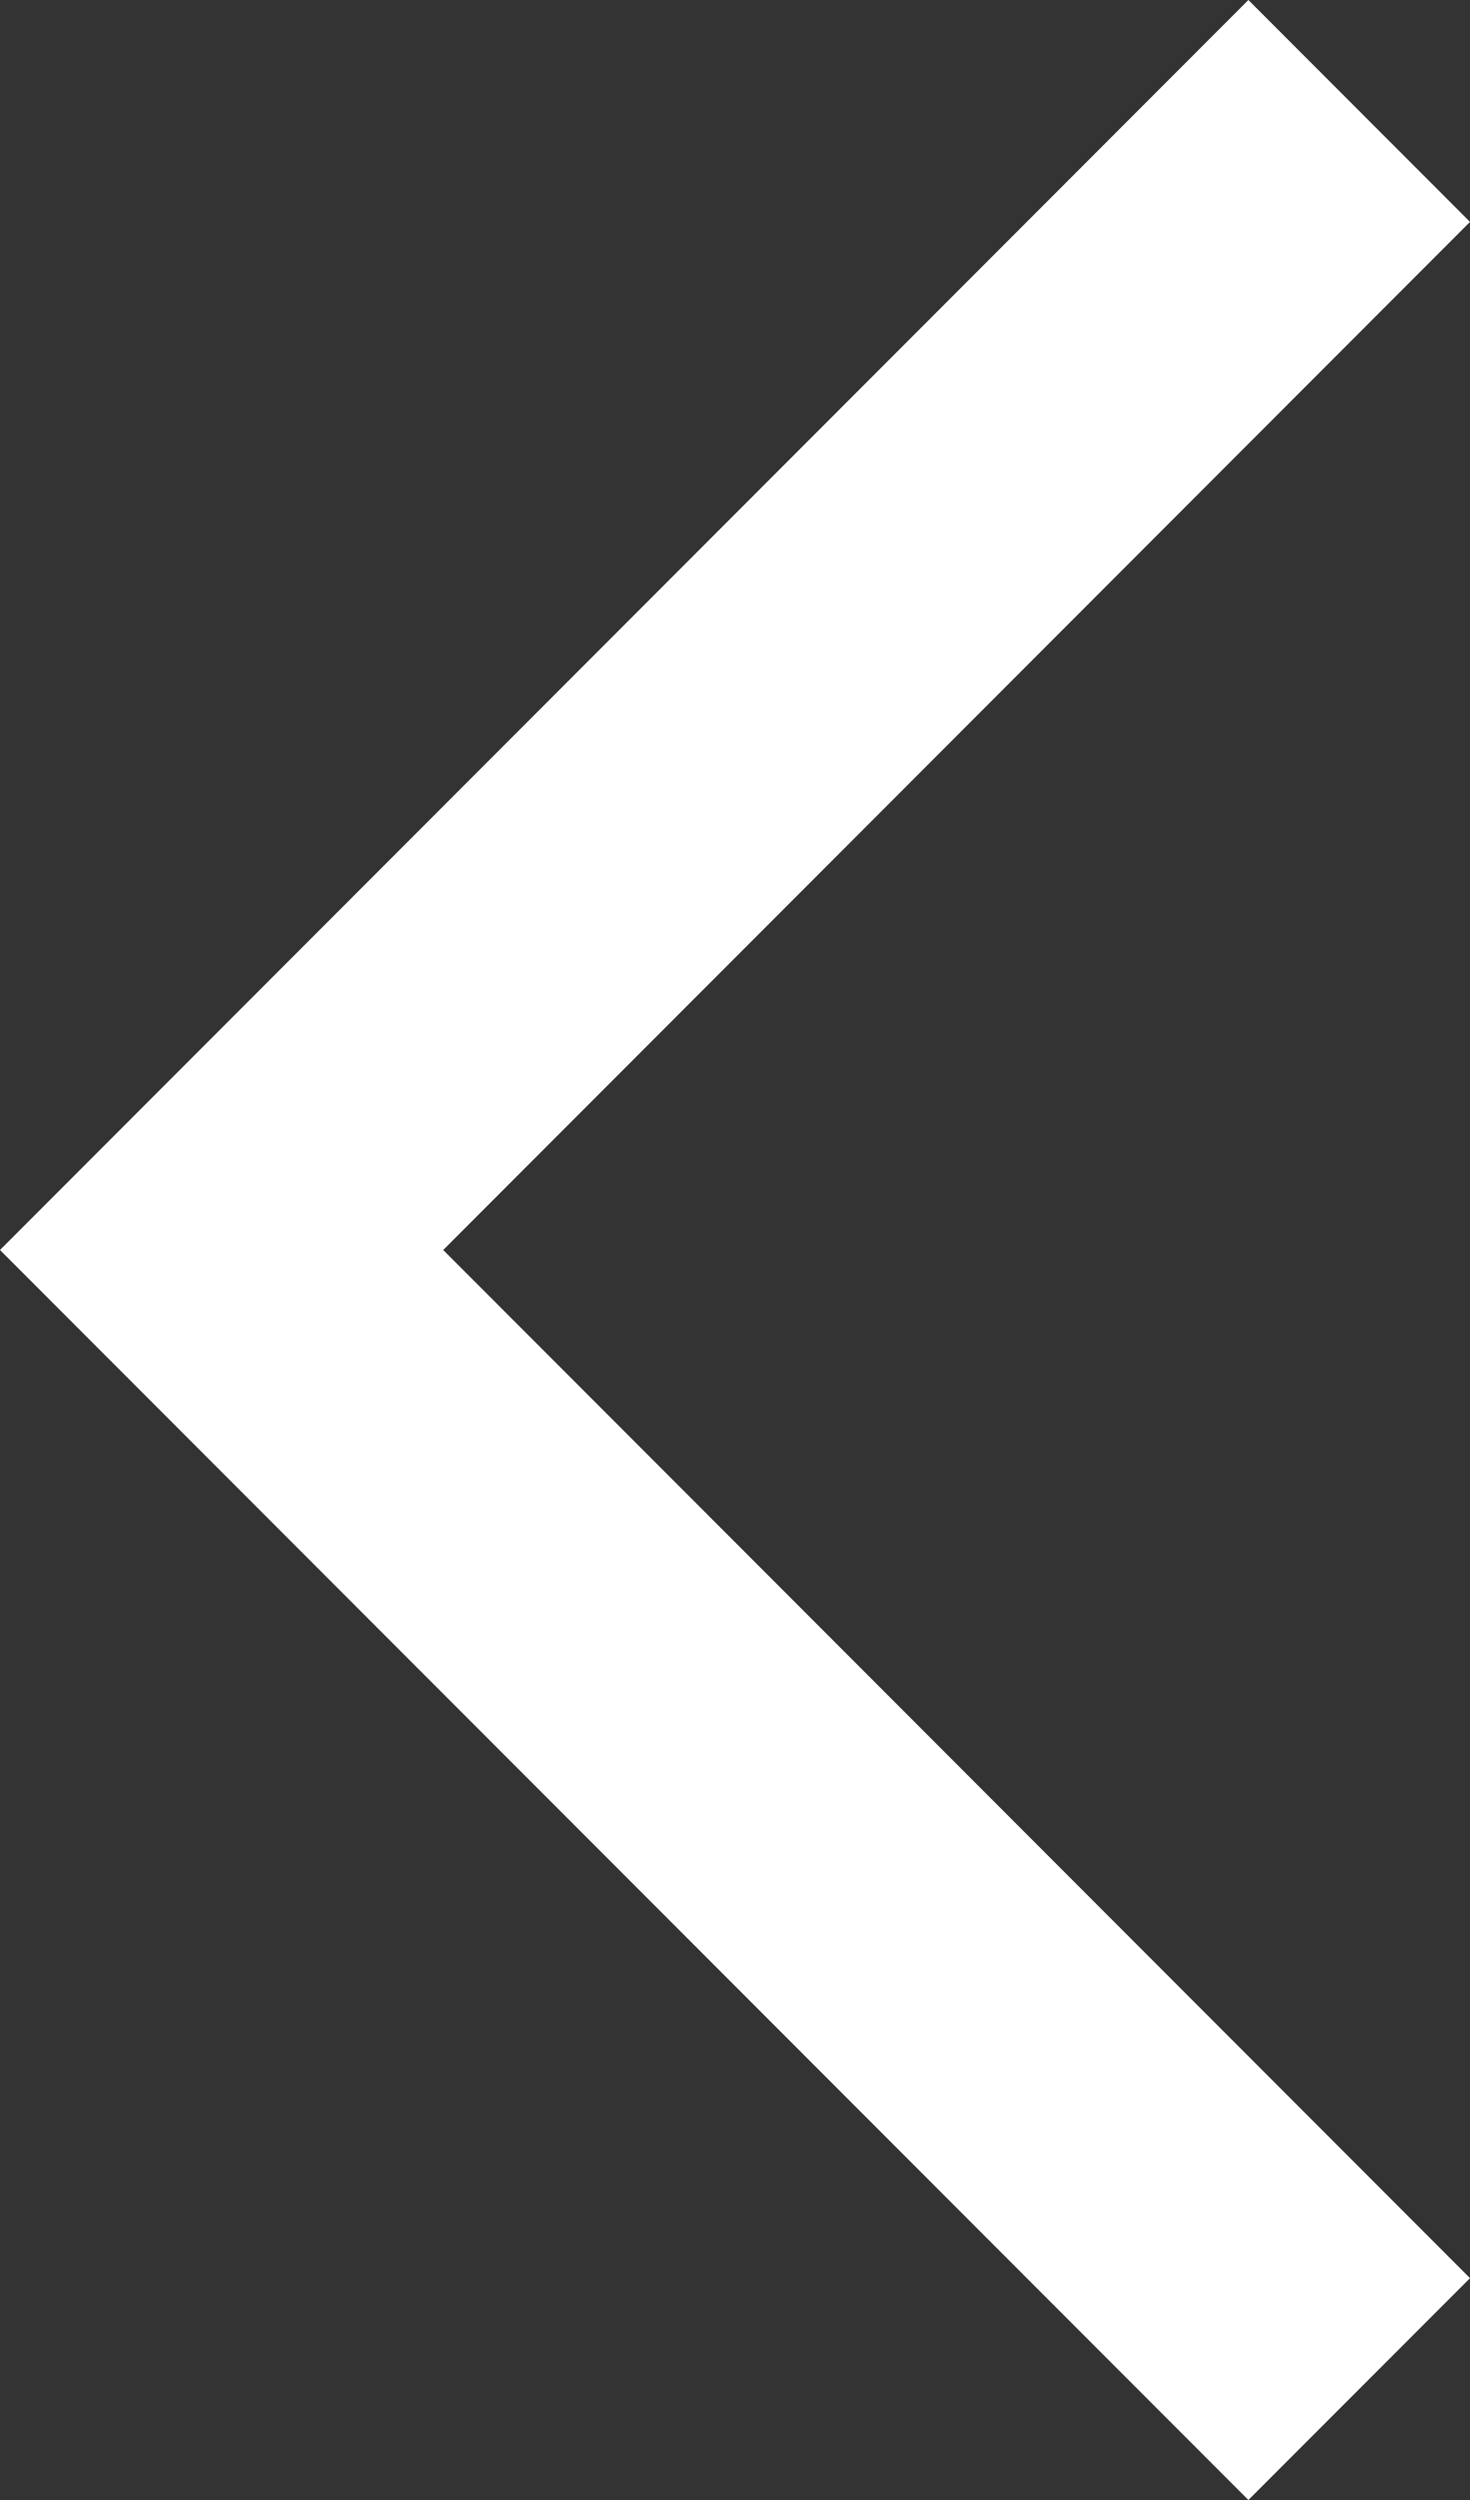 <svg width="20" height="34" viewBox="0 0 20 34" fill="none" xmlns="http://www.w3.org/2000/svg">
<rect x="0" y="0" width="20" height="34" fill="#333333" stroke="none"/>
<path d="M16.985 34L0 17L16.985 0L20 3.018L6.03 17L20 30.983L16.985 34Z" fill="white"/>
</svg>
